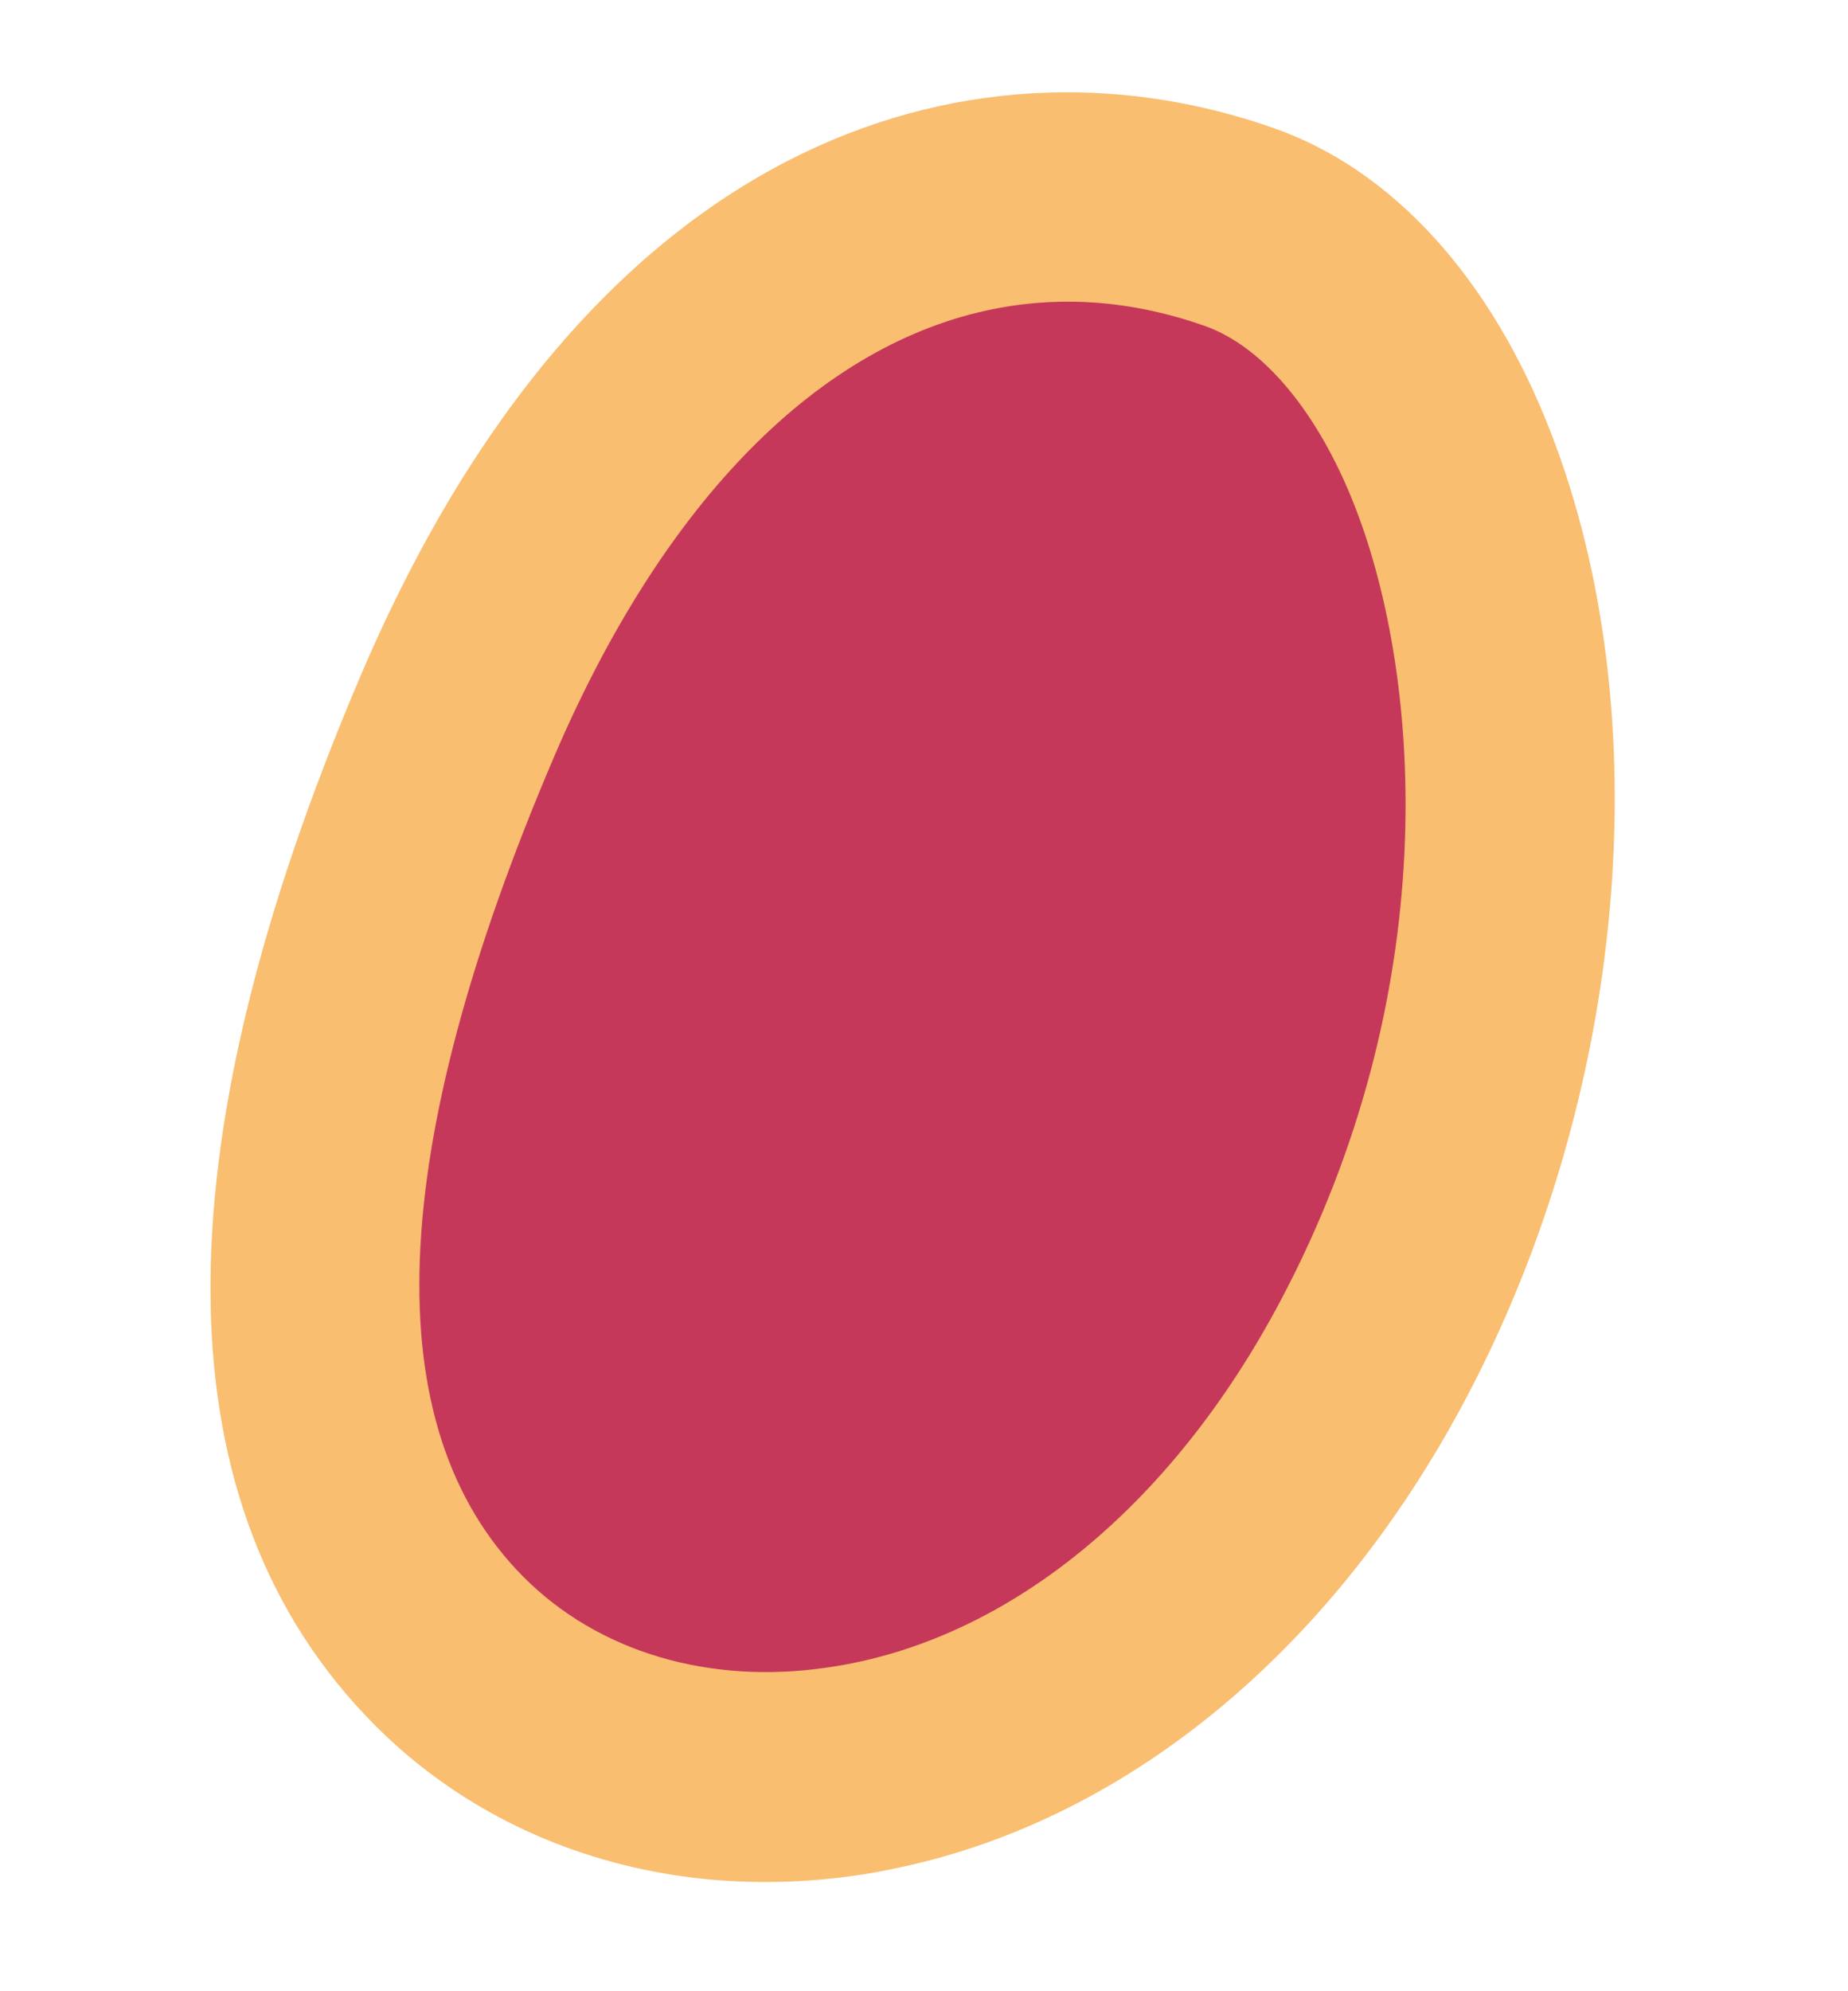 <svg width="26" height="28" viewBox="0 0 26 28" fill="none" xmlns="http://www.w3.org/2000/svg">
<path d="M17.453 3.197C21.169 4.516 22.818 12.398 19.313 18.994C15.809 25.591 9.411 26.326 6.313 23.209C3.836 20.712 3.706 16.458 6.437 10.066C9.168 3.674 13.583 1.825 17.45 3.201L17.453 3.197Z" fill="#C5385A"/>
<path d="M12.508 26.291C12.365 26.319 12.222 26.347 12.078 26.367C9.468 26.753 6.985 25.98 5.266 24.251C2.257 21.215 2.194 16.248 5.08 9.487C8.43 1.651 13.923 0.377 17.947 1.811C19.602 2.4 20.979 3.914 21.816 6.074C23.364 10.058 22.892 15.399 20.613 19.687C18.712 23.266 15.775 25.651 12.504 26.291L12.508 26.291ZM13.996 4.342C11.553 4.82 9.35 7.012 7.794 10.645C5.423 16.194 5.277 20.069 7.362 22.171C8.413 23.228 9.972 23.695 11.647 23.447C14.158 23.085 16.471 21.202 18.01 18.302C20.312 13.972 20.016 9.584 19.07 7.141C18.555 5.811 17.783 4.882 16.961 4.587C15.951 4.229 14.956 4.154 13.996 4.342Z" fill="#F9BE70"/>
</svg>
